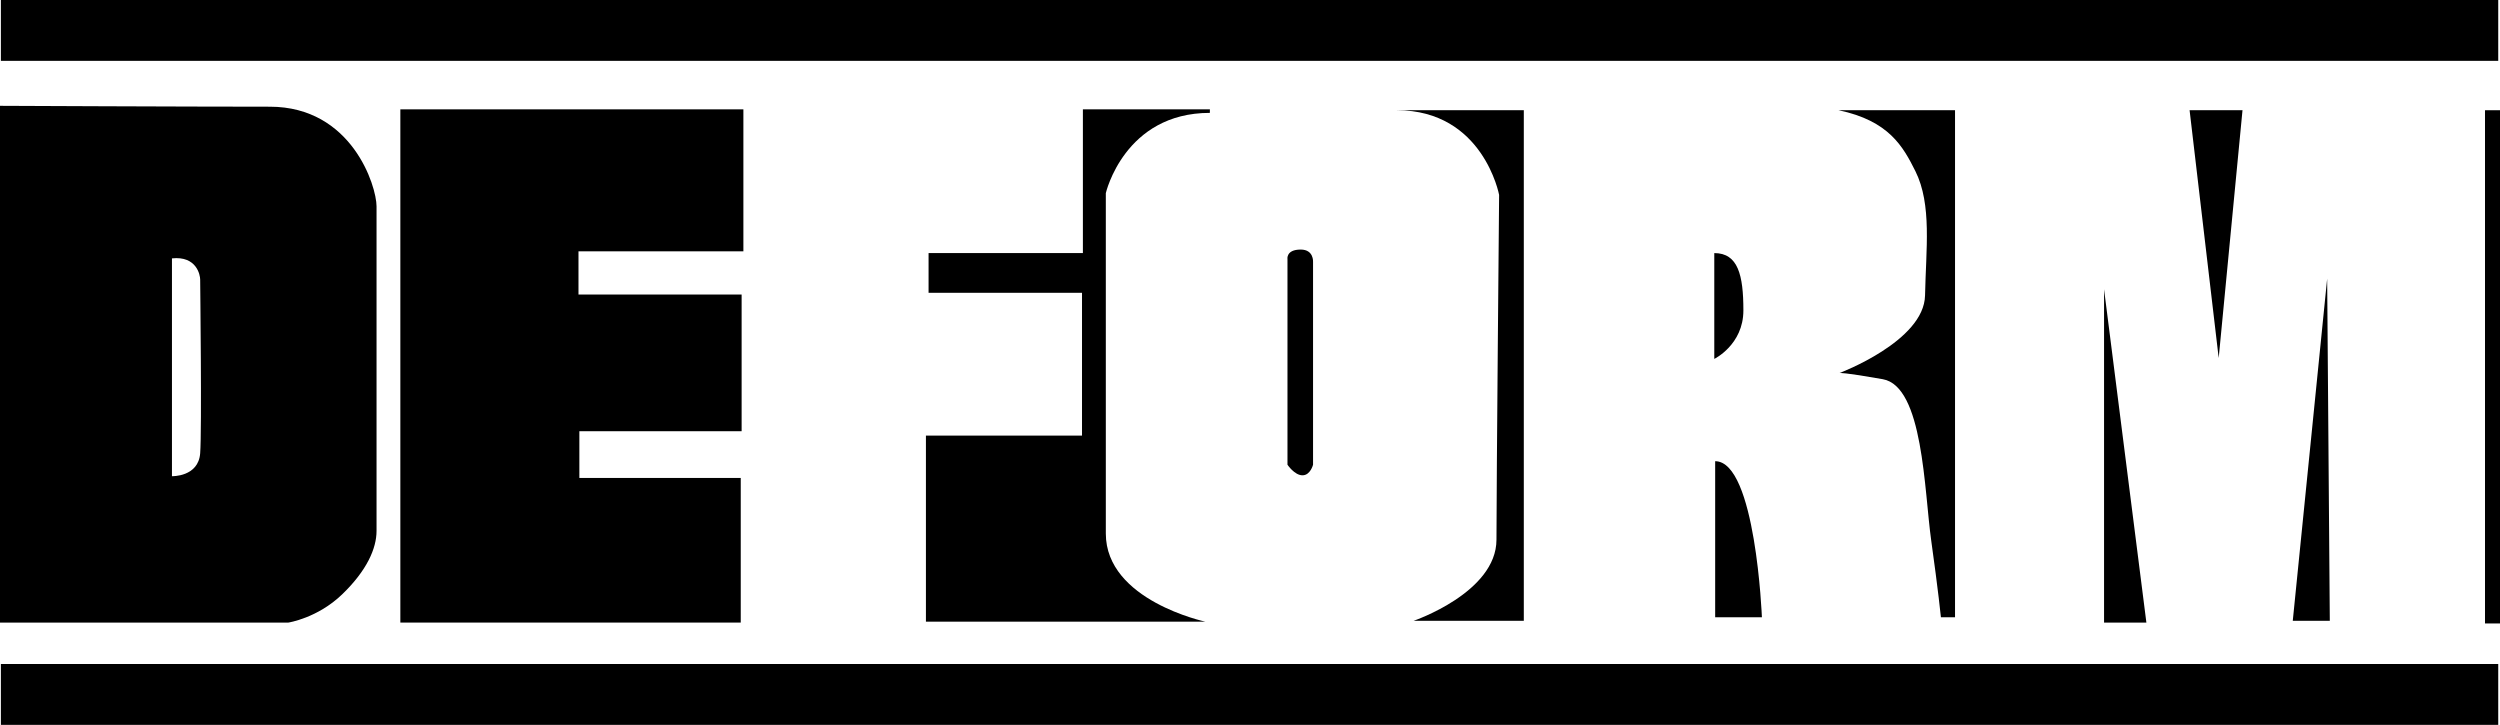 <?xml version="1.0" encoding="utf-8"?>
<!-- Generator: Adobe Illustrator 27.4.0, SVG Export Plug-In . SVG Version: 6.00 Build 0)  -->
<svg version="1.1" id="レイヤー_1" xmlns="http://www.w3.org/2000/svg" xmlns:xlink="http://www.w3.org/1999/xlink" x="0px"
	 y="0px" viewBox="0 0 283.5 82.2" style="enable-background:new 0 0 283.5 82.2;" xml:space="preserve">
<g>
	<polygon points="84.3,12.4 84.3,28.5 65.6,28.5 65.6,33.4 84.1,33.4 84.1,48.9 65.7,48.9 65.7,54.2 84,54.2 84,70.6 45.4,70.6 
		45.4,12.4 	"/>
	<path d="M122.8,12.4v16.3h-17.5v4.5h17.4v16.2H105v21.1h31.7c0,0-11.3-2.4-11.3-10V21.9c0,0,2.1-9.1,11.8-9.1v-0.4H122.8z"/>
	<path d="M158.4,12.5h14.4v57.9h-12.5c0,0,9.4-3.2,9.4-9.2c0-6.1,0.3-39.1,0.3-39.1S168.2,12.5,158.4,12.5"/>
	<path d="M147.5,28.3c1.5,0,1.4,1.4,1.4,1.4v23c0,0-0.3,1.2-1.2,1.2c-0.9,0-1.7-1.2-1.7-1.2V29.4C146,29.4,145.8,28.3,147.5,28.3"/>
	<path d="M194.4,28.7v12c0,0,3.3-1.6,3.3-5.5C197.7,31.2,197.1,28.7,194.4,28.7"/>
	<path d="M194.5,52.3V70h5.3C199.8,70,199.1,52.3,194.5,52.3"/>
	<path d="M208.5,12.5h13.2V70h-1.6c0,0-0.3-3-1.1-8.7c-0.8-5.7-0.9-17.5-5.5-18.3c-4.5-0.8-4.9-0.7-4.9-0.7s9.6-3.6,9.7-8.8
		c0.1-5.2,0.8-10.3-1.1-14.1C215.8,16.6,214.2,13.7,208.5,12.5"/>
	<polygon points="238.6,32.8 238.6,70.6 243.4,70.6 	"/>
	<polygon points="248.3,12.5 254.3,12.5 251.6,40.6 	"/>
	<polygon points="263.9,31.6 260,70.4 264.2,70.4 	"/>
	<rect x="281.8" y="12.5" width="1.7" height="58.2"/>
	<rect x="0.1" width="283.2" height="6.9"/>
	<rect x="0.1" y="75.3" width="283.2" height="6.9"/>
	<path d="M30.6,12.1C21.3,12.1,0,12,0,12v58.6h32.7c0,0,3.3-0.5,6.1-3.2c2.8-2.7,3.9-5.2,3.9-7.2V23.4
		C42.7,21.1,39.9,12.1,30.6,12.1 M22.7,51.4c-0.2,2.7-3.2,2.6-3.2,2.6V29.3c2.8-0.3,3.2,1.9,3.2,2.4C22.7,32.2,22.9,48.7,22.7,51.4"
		/>
</g>
</svg>
